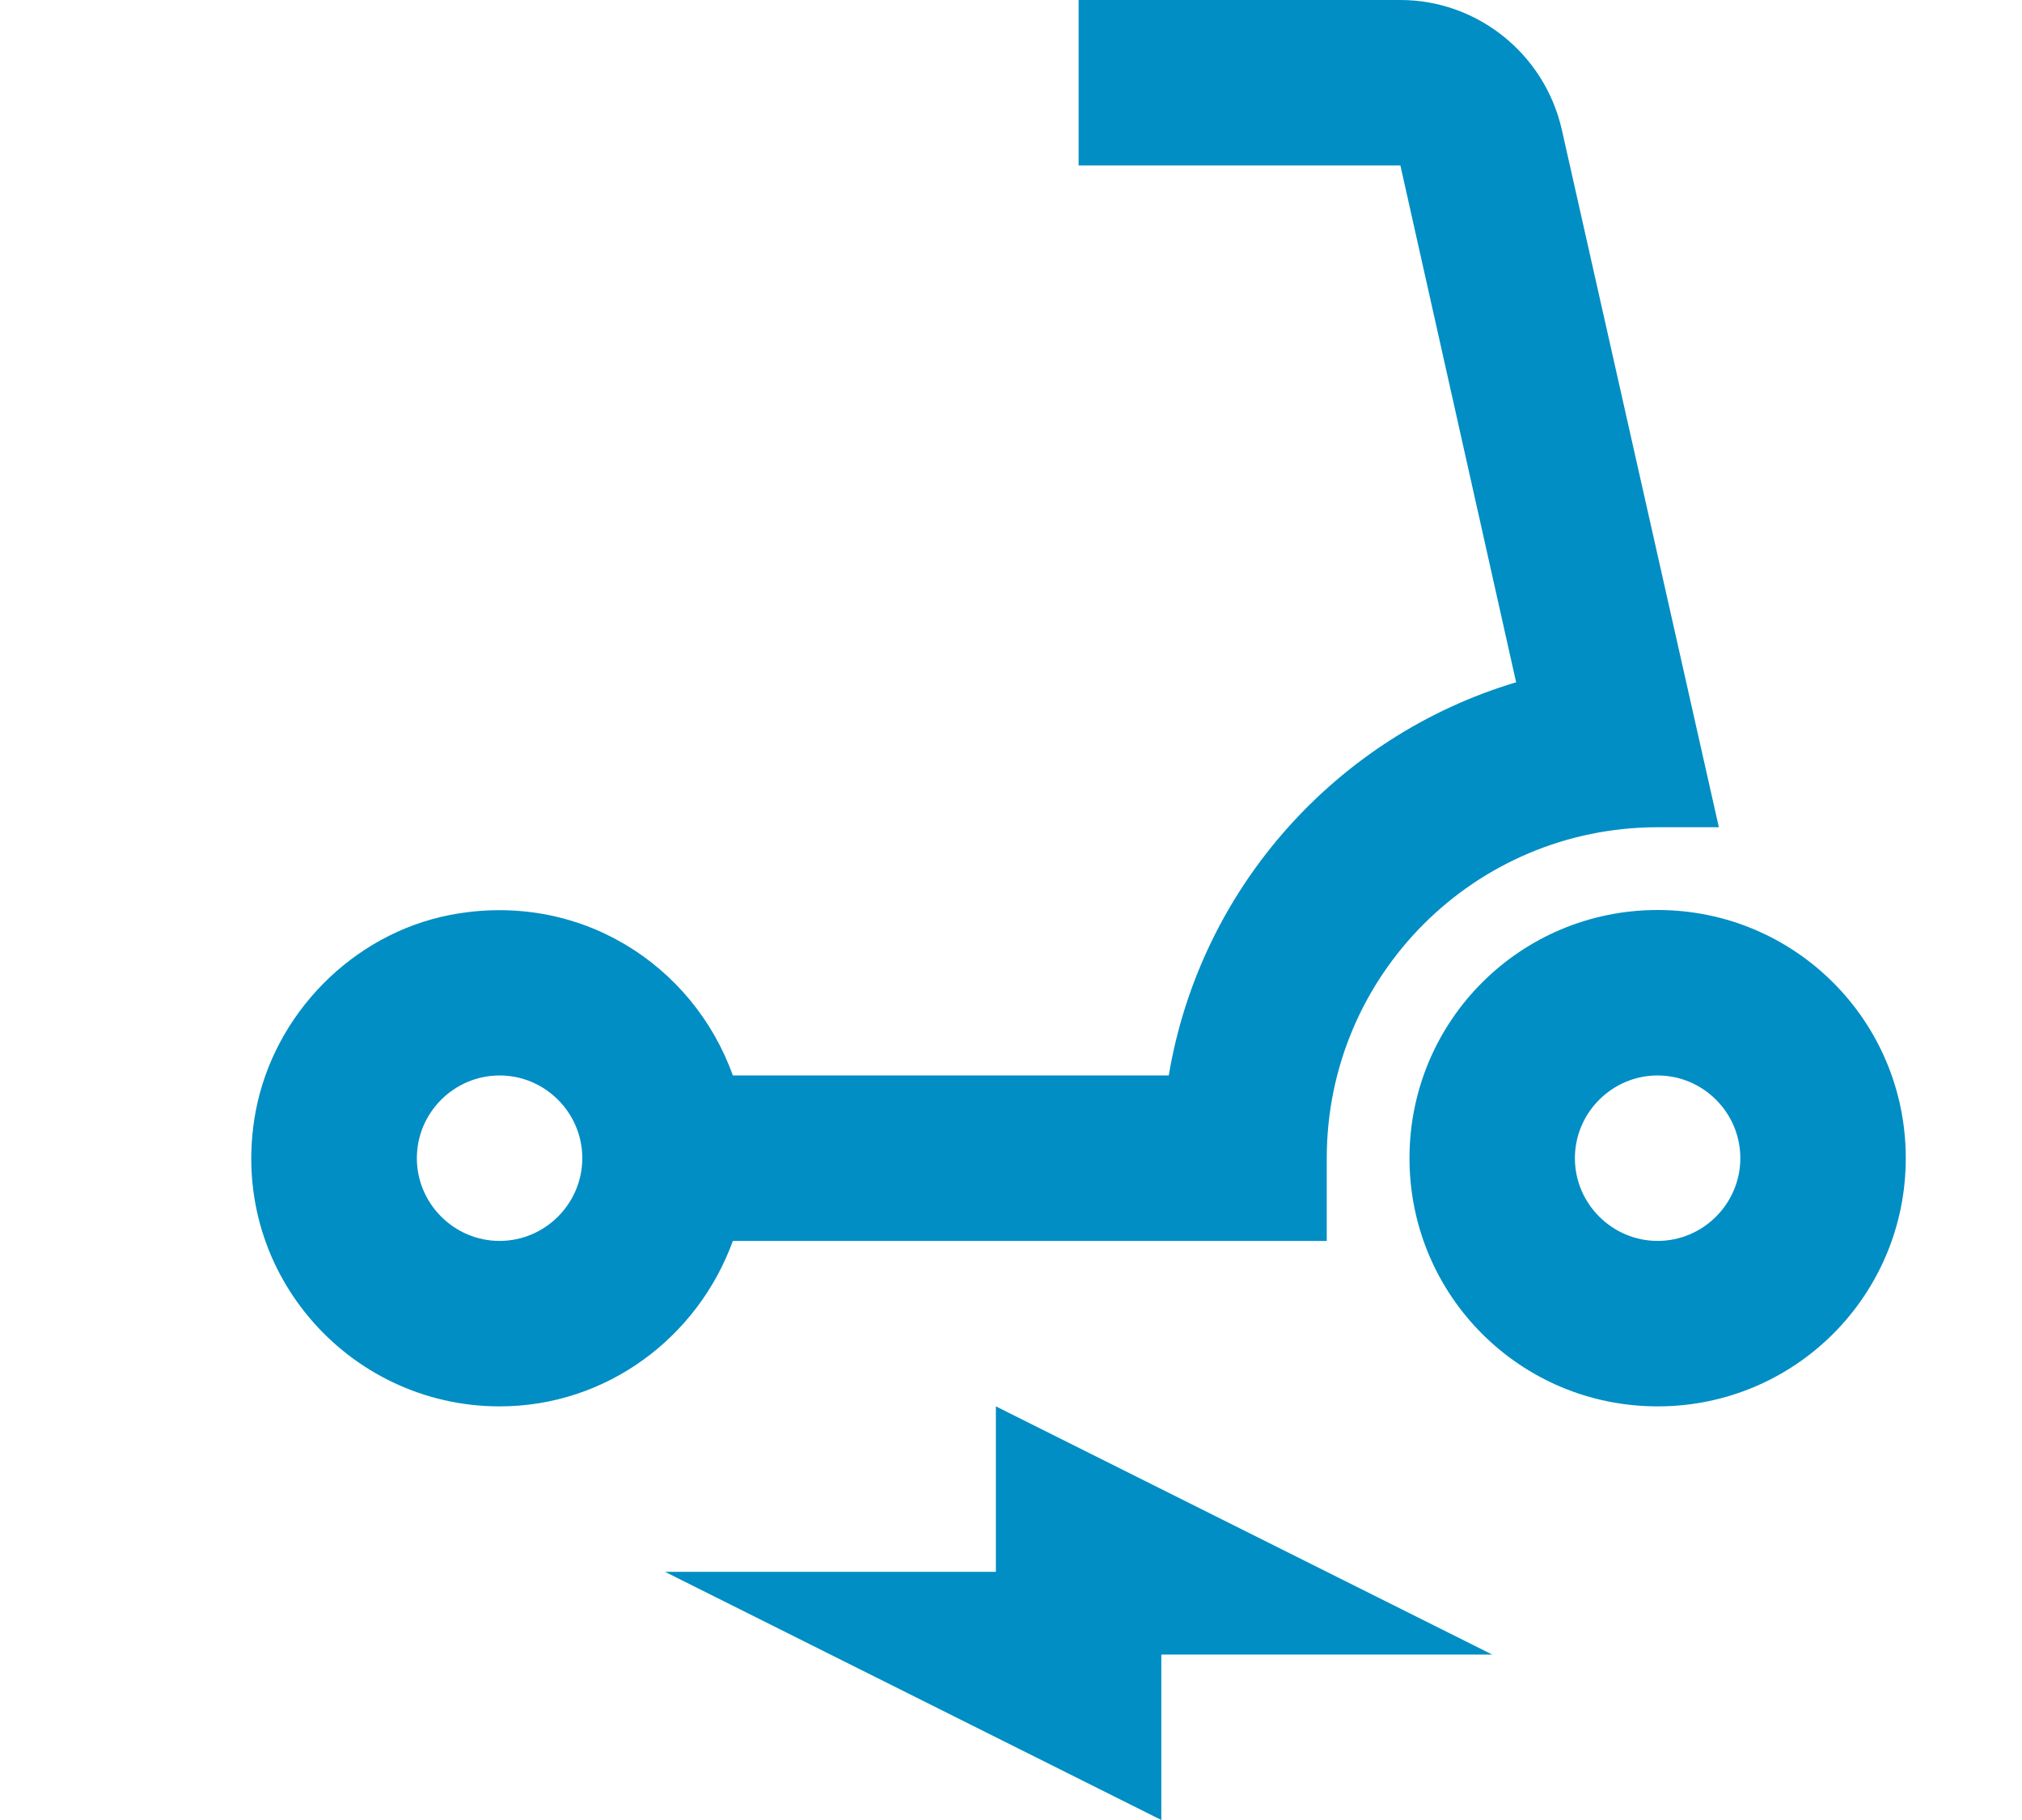 <?xml version="1.0" encoding="utf-8"?>
<svg xmlns="http://www.w3.org/2000/svg" fill="none" height="45" viewBox="0 0 50 45" width="50">
<path d="M18.122 30.682H32.808V28.636C32.808 24.116 36.469 20.454 40.99 20.454H42.504L38.617 3.191C38.188 1.33 36.531 0 34.629 0H26.672V4.091H34.629L37.492 16.875H37.472C33.054 18.204 29.679 21.948 28.901 26.591H18.122C17.14 23.85 14.317 22.009 11.126 22.623C8.713 23.093 6.77 25.077 6.32 27.491C5.604 31.377 8.59 34.773 12.354 34.773C15.013 34.773 17.263 33.054 18.122 30.682ZM12.354 30.682C11.229 30.682 10.308 29.761 10.308 28.636C10.308 27.511 11.229 26.591 12.354 26.591C13.479 26.591 14.399 27.511 14.399 28.636C14.399 29.761 13.479 30.682 12.354 30.682Z" fill="#008EC4"/>
<path d="M40.99 22.5C37.594 22.5 34.854 25.241 34.854 28.636C34.854 32.032 37.594 34.773 40.99 34.773C44.385 34.773 47.126 32.032 47.126 28.636C47.126 25.241 44.385 22.5 40.99 22.5ZM40.99 30.682C39.865 30.682 38.944 29.761 38.944 28.636C38.944 27.511 39.865 26.591 40.99 26.591C42.115 26.591 43.035 27.511 43.035 28.636C43.035 29.761 42.115 30.682 40.99 30.682Z" fill="#008EC4"/>
<path d="M24.626 38.864H16.445L28.717 45V40.909H36.899L24.626 34.773V38.864Z" fill="#008EC4"/>
</svg>